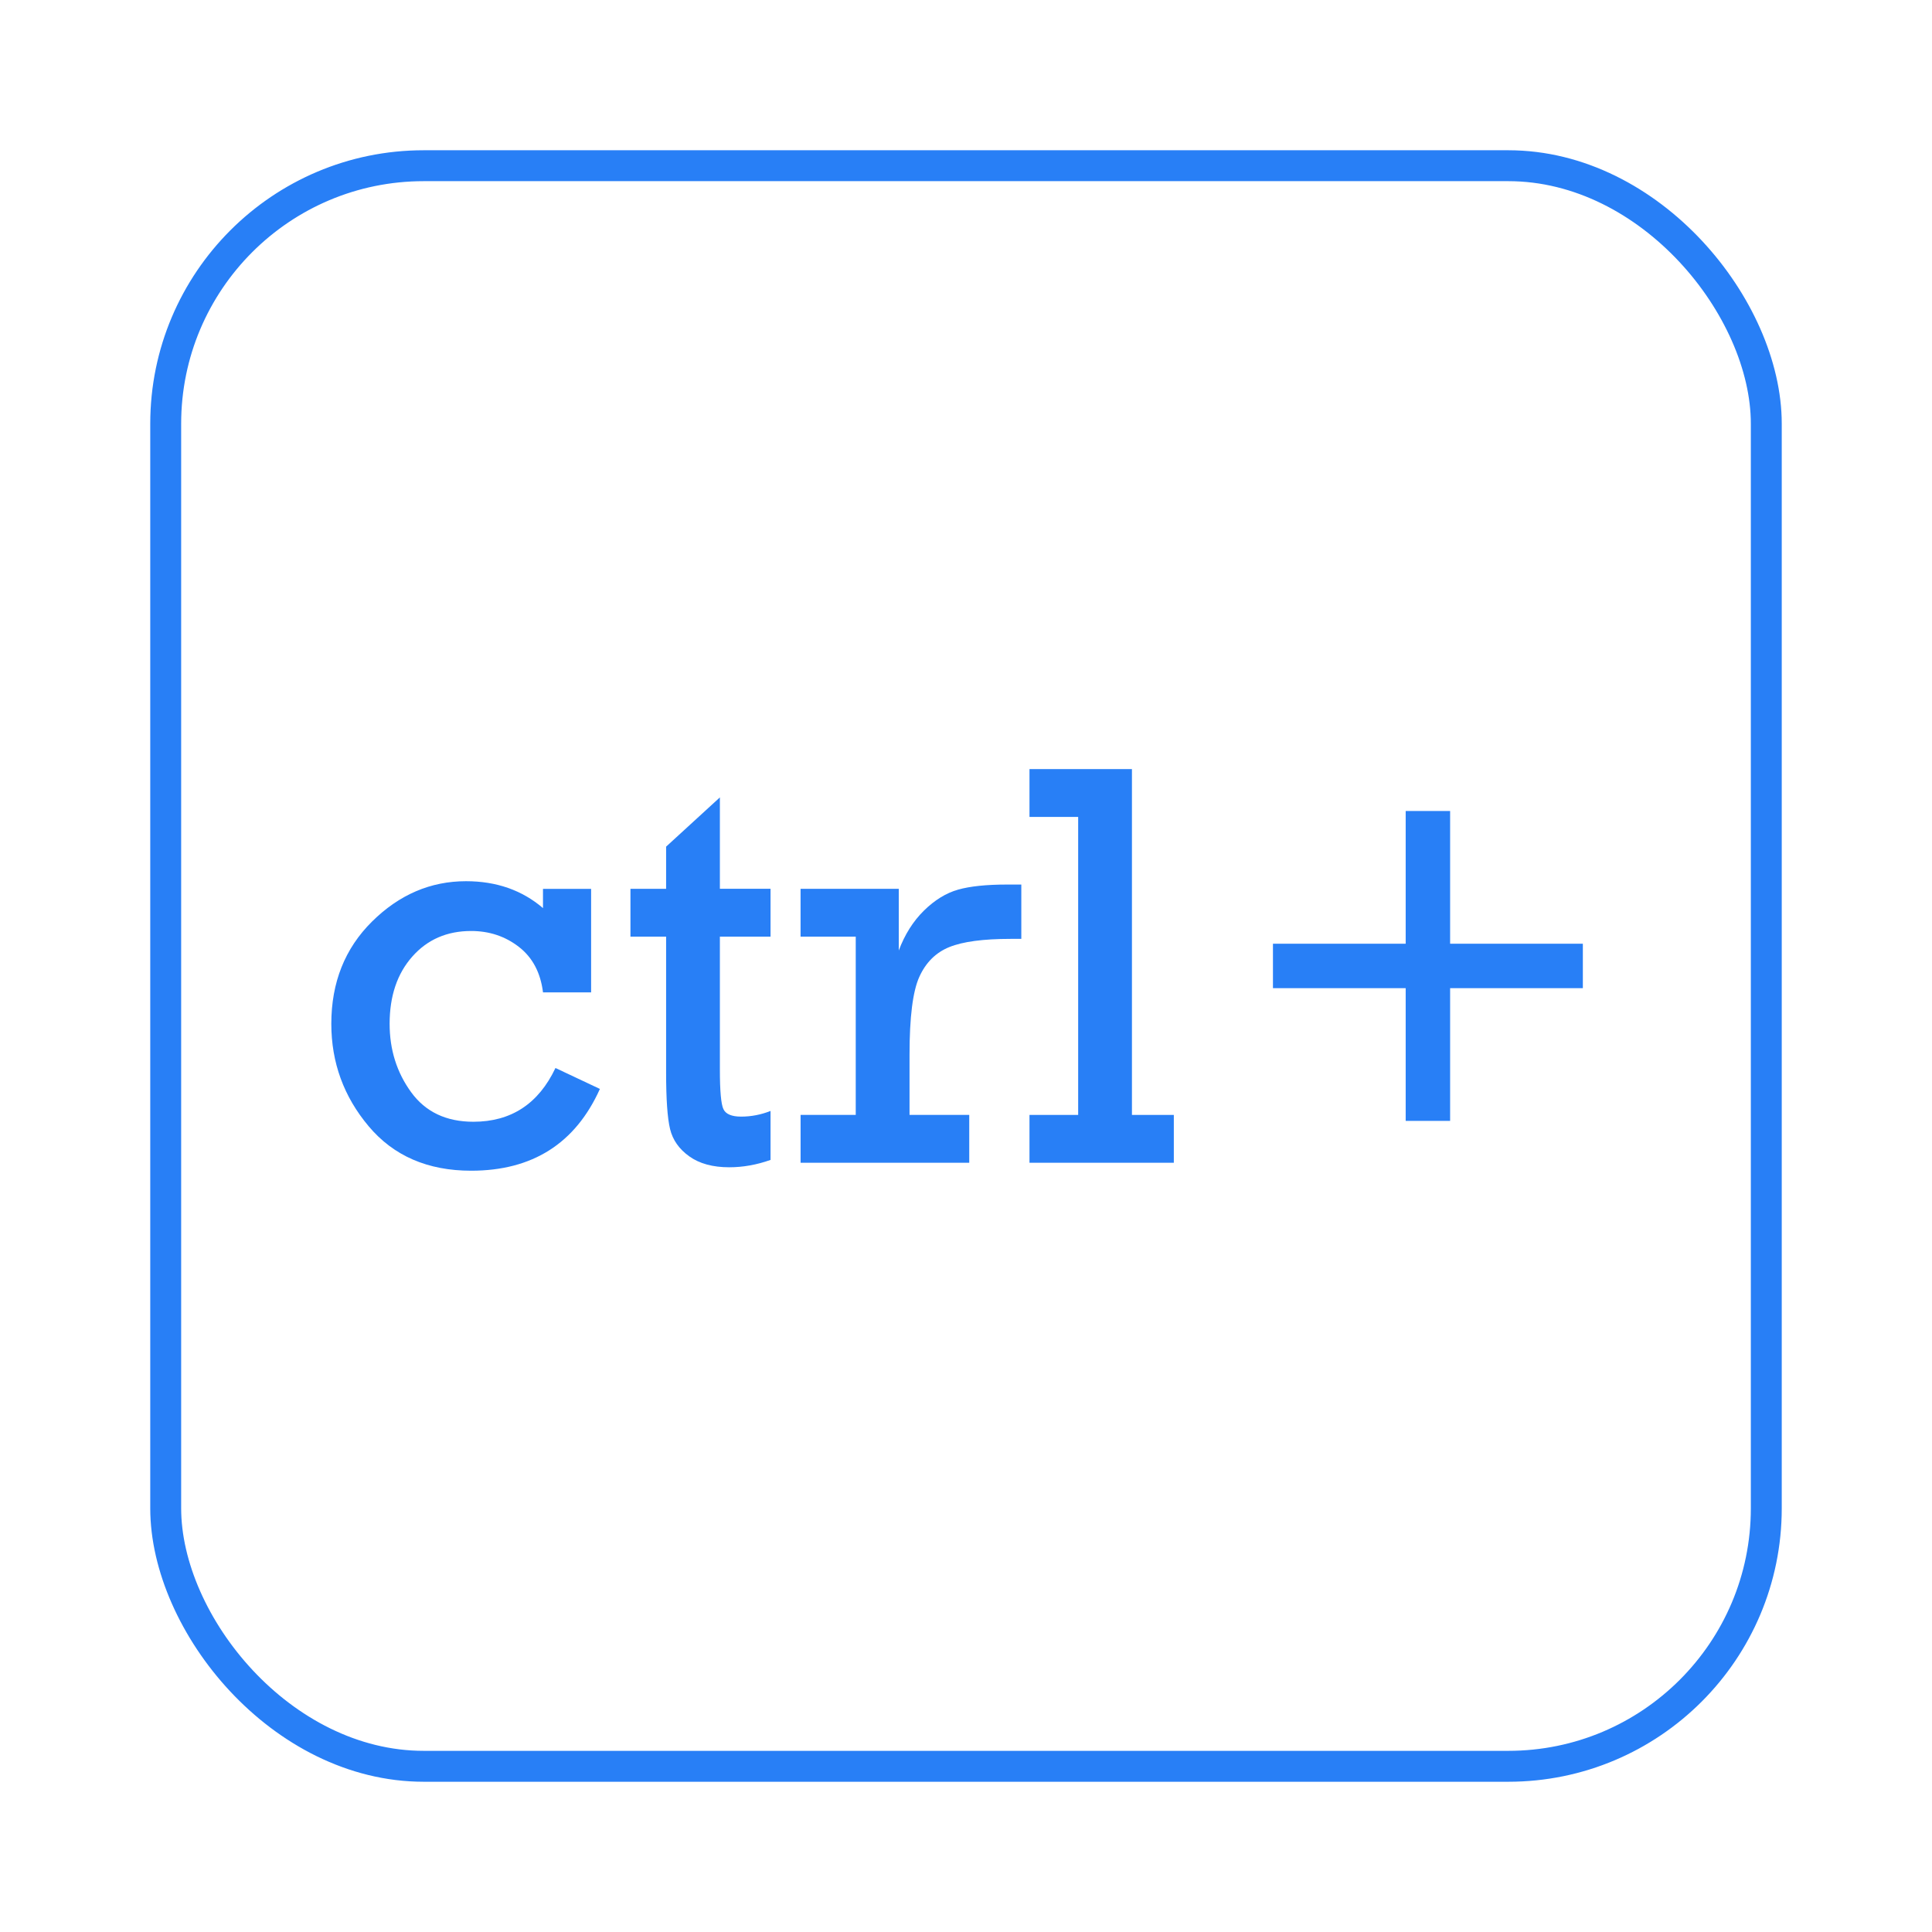 <?xml version="1.0" encoding="UTF-8"?>
<svg id="Layer_1_copy" data-name="Layer 1 copy" xmlns="http://www.w3.org/2000/svg" viewBox="0 0 1000 1000">
  <defs>
    <style>
      .cls-1 {
        fill: #287ff6;
        stroke-width: 0px;
      }

      .cls-2 {
        fill: none;
        stroke: #287ff6;
        stroke-miterlimit: 10;
        stroke-width: 16px;
      }
    </style>
  </defs>
  <g>
    <path class="cls-1" d="M305.96,460.05v53.61h-24.9c-1.27-10.25-5.45-18.11-12.52-23.58-7.08-5.47-15.31-8.2-24.68-8.2-12.5,0-22.66,4.42-30.47,13.26-7.81,8.84-11.72,20.43-11.72,34.79,0,13.38,3.71,25.17,11.13,35.38,7.42,10.21,18.16,15.31,32.23,15.31,19.53,0,33.69-9.28,42.48-27.83l23,10.84c-12.7,28.22-34.91,42.33-66.65,42.33-22.46,0-40.14-7.67-53.03-23-12.89-15.33-19.34-33.01-19.34-53.03,0-21.39,7.03-39.04,21.09-52.95s30.27-20.87,48.63-20.87c15.72,0,29,4.64,39.84,13.92v-9.96h24.9Z"/>
    <path class="cls-1" d="M326.32,484.81v-24.76h18.46v-21.83l27.83-25.49v47.31h26.22v24.76h-26.22v68.85c0,11.04.61,17.85,1.83,20.43,1.22,2.59,4.27,3.88,9.16,3.88,5.17,0,10.25-.97,15.23-2.93v25.34c-7.13,2.54-14.26,3.81-21.39,3.81-8.5,0-15.38-1.88-20.65-5.64s-8.59-8.47-9.96-14.14c-1.37-5.66-2.05-15.43-2.05-29.3v-70.31h-18.46Z"/>
    <path class="cls-1" d="M442.93,577.09v-92.29h-28.56v-24.76h50.83v31.93c3.12-8.3,7.47-15.18,13.04-20.65,5.57-5.47,11.45-9.08,17.65-10.84,6.2-1.76,14.67-2.64,25.42-2.64h7.32v28.12h-5.57c-14.16,0-24.73,1.42-31.71,4.25-6.98,2.83-12.16,7.98-15.53,15.45s-5.05,20.87-5.05,40.21v31.2h30.91v24.76h-87.3v-24.76h28.56Z"/>
    <path class="cls-1" d="M558.06,577.09v-154.25h-25.2v-24.76h53.03v179h21.68v24.76h-74.71v-24.76h25.2Z"/>
    <path class="cls-1" d="M658.88,488.47h68.7v-68.7h23v68.7h68.7v23h-68.7v68.7h-23v-68.7h-68.7v-23Z"/>
  </g>
  <rect class="cls-2" x="85.77" y="85.77" width="828.46" height="828.46" rx="133.54" ry="133.54"/>
</svg>
